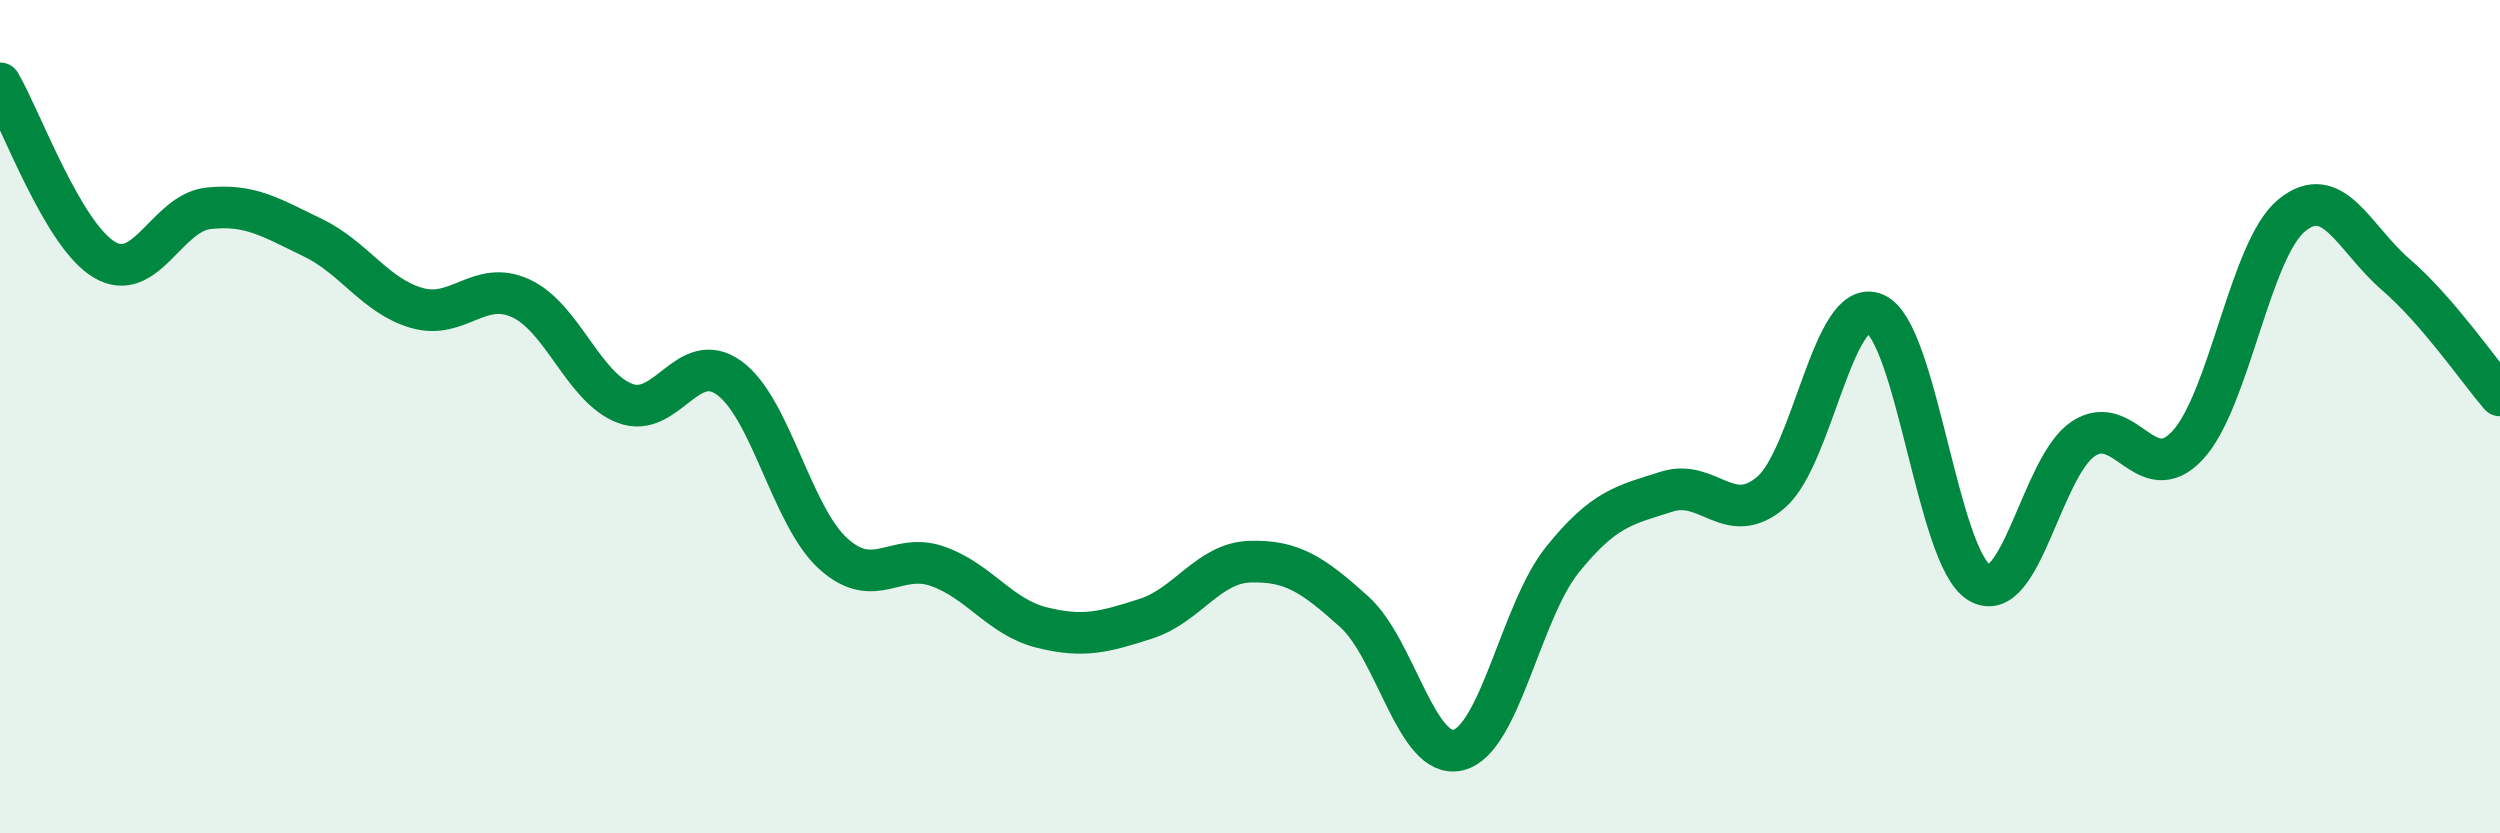 
    <svg width="60" height="20" viewBox="0 0 60 20" xmlns="http://www.w3.org/2000/svg">
      <path
        d="M 0,2 C 0.5,2.85 1.5,5.63 2.5,6.23 C 3.5,6.83 4,5.11 5,5 C 6,4.89 6.5,5.22 7.5,5.7 C 8.5,6.18 9,7.1 10,7.39 C 11,7.68 11.5,6.7 12.5,7.16 C 13.5,7.62 14,9.3 15,9.68 C 16,10.06 16.5,8.35 17.5,9.07 C 18.5,9.79 19,12.39 20,13.29 C 21,14.19 21.5,13.24 22.5,13.59 C 23.5,13.94 24,14.81 25,15.06 C 26,15.31 26.5,15.17 27.5,14.85 C 28.5,14.53 29,13.51 30,13.48 C 31,13.45 31.5,13.78 32.5,14.68 C 33.5,15.58 34,18.25 35,18 C 36,17.75 36.5,14.67 37.5,13.43 C 38.5,12.19 39,12.12 40,11.8 C 41,11.48 41.5,12.67 42.5,11.82 C 43.5,10.97 44,7.1 45,7.53 C 46,7.96 46.5,13.38 47.5,13.98 C 48.5,14.58 49,11.19 50,10.53 C 51,9.87 51.5,11.76 52.5,10.69 C 53.5,9.62 54,5.99 55,5.17 C 56,4.35 56.5,5.73 57.5,6.59 C 58.5,7.45 59.5,8.91 60,9.49L60 20L0 20Z"
        fill="#008740"
        opacity="0.1"
        stroke-linecap="round"
        stroke-linejoin="round"
      />
      <path
        d="M 0,2 C 0.5,2.85 1.5,5.63 2.5,6.23 C 3.5,6.83 4,5.11 5,5 C 6,4.89 6.5,5.22 7.5,5.7 C 8.5,6.18 9,7.1 10,7.39 C 11,7.68 11.5,6.7 12.5,7.16 C 13.5,7.62 14,9.3 15,9.68 C 16,10.06 16.5,8.35 17.5,9.07 C 18.5,9.79 19,12.39 20,13.29 C 21,14.19 21.5,13.24 22.5,13.59 C 23.5,13.94 24,14.81 25,15.06 C 26,15.31 26.5,15.17 27.5,14.85 C 28.5,14.53 29,13.51 30,13.48 C 31,13.45 31.5,13.78 32.5,14.68 C 33.5,15.58 34,18.25 35,18 C 36,17.75 36.5,14.67 37.5,13.43 C 38.5,12.19 39,12.12 40,11.8 C 41,11.48 41.5,12.67 42.5,11.82 C 43.5,10.97 44,7.1 45,7.53 C 46,7.96 46.5,13.38 47.5,13.98 C 48.5,14.58 49,11.19 50,10.53 C 51,9.87 51.5,11.76 52.5,10.69 C 53.5,9.62 54,5.99 55,5.17 C 56,4.35 56.5,5.73 57.5,6.59 C 58.5,7.45 59.5,8.91 60,9.49"
        stroke="#008740"
        stroke-width="1"
        fill="none"
        stroke-linecap="round"
        stroke-linejoin="round"
      />
    </svg>
  
